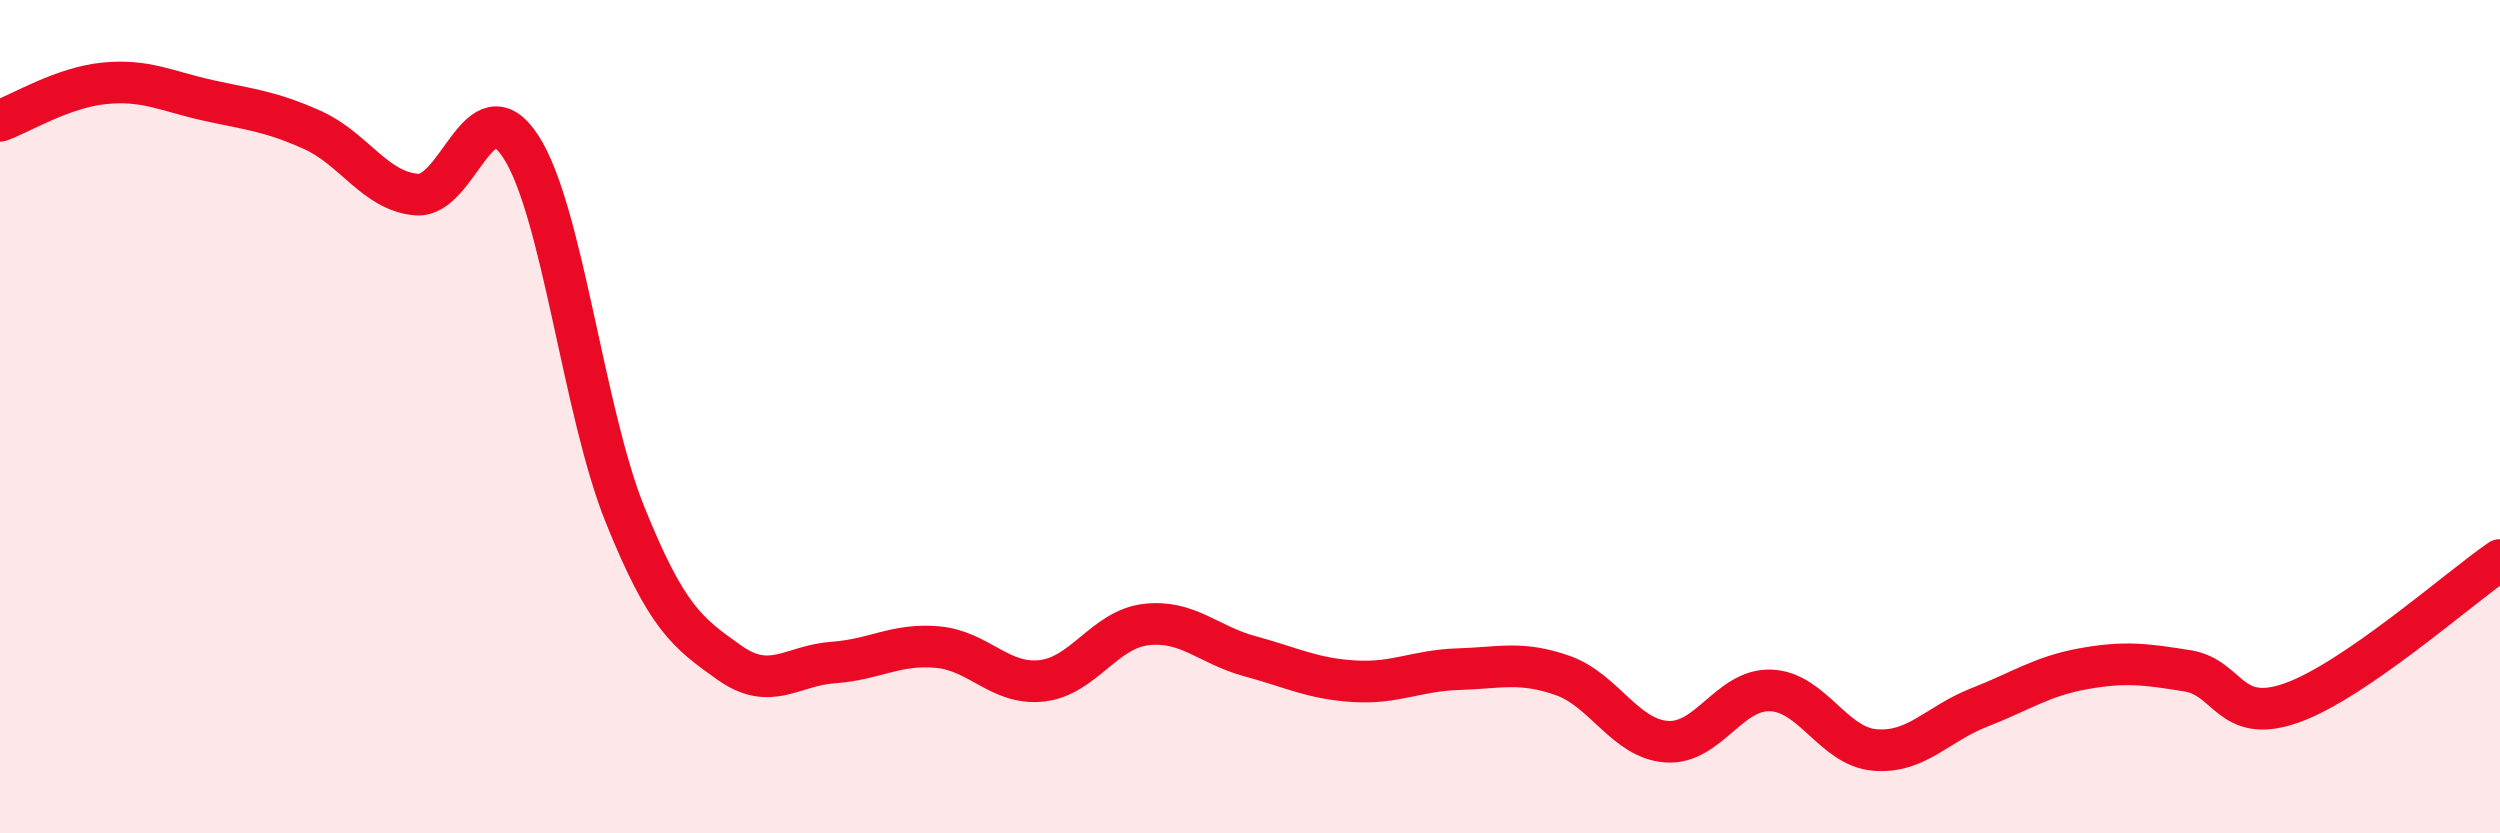
    <svg width="60" height="20" viewBox="0 0 60 20" xmlns="http://www.w3.org/2000/svg">
      <path
        d="M 0,2.9 C 0.5,2.72 1.5,2.1 2.5,2 C 3.5,1.9 4,2.19 5,2.41 C 6,2.63 6.5,2.67 7.5,3.12 C 8.5,3.57 9,4.59 10,4.67 C 11,4.75 11.5,1.98 12.5,3.52 C 13.5,5.06 14,9.87 15,12.35 C 16,14.83 16.5,15.19 17.5,15.9 C 18.5,16.61 19,15.97 20,15.9 C 21,15.83 21.5,15.44 22.5,15.53 C 23.5,15.62 24,16.45 25,16.34 C 26,16.23 26.5,15.11 27.5,14.99 C 28.5,14.87 29,15.48 30,15.75 C 31,16.02 31.5,16.29 32.5,16.35 C 33.5,16.41 34,16.09 35,16.06 C 36,16.03 36.5,15.86 37.5,16.21 C 38.5,16.56 39,17.73 40,17.8 C 41,17.87 41.5,16.53 42.5,16.57 C 43.5,16.61 44,17.92 45,18 C 46,18.08 46.5,17.37 47.5,16.98 C 48.5,16.59 49,16.23 50,16.05 C 51,15.87 51.5,15.94 52.5,16.1 C 53.5,16.26 53.5,17.4 55,16.87 C 56.5,16.34 59,14.13 60,13.44L60 20L0 20Z"
        fill="#EB0A25"
        opacity="0.1"
        stroke-linecap="round"
        stroke-linejoin="round"
      />
      <path
        d="M 0,2.9 C 0.5,2.72 1.5,2.1 2.5,2 C 3.5,1.9 4,2.19 5,2.41 C 6,2.63 6.5,2.67 7.5,3.12 C 8.5,3.57 9,4.59 10,4.67 C 11,4.75 11.5,1.98 12.5,3.52 C 13.5,5.06 14,9.87 15,12.35 C 16,14.83 16.5,15.19 17.5,15.9 C 18.5,16.61 19,15.97 20,15.9 C 21,15.83 21.5,15.44 22.5,15.53 C 23.5,15.62 24,16.45 25,16.34 C 26,16.23 26.5,15.11 27.5,14.99 C 28.5,14.87 29,15.48 30,15.75 C 31,16.02 31.5,16.29 32.5,16.35 C 33.5,16.41 34,16.09 35,16.06 C 36,16.03 36.5,15.86 37.5,16.21 C 38.5,16.56 39,17.73 40,17.8 C 41,17.87 41.5,16.53 42.5,16.57 C 43.5,16.61 44,17.92 45,18 C 46,18.08 46.5,17.37 47.5,16.98 C 48.5,16.59 49,16.23 50,16.05 C 51,15.87 51.5,15.94 52.5,16.1 C 53.5,16.26 53.5,17.4 55,16.87 C 56.5,16.34 59,14.13 60,13.44"
        stroke="#EB0A25"
        stroke-width="1"
        fill="none"
        stroke-linecap="round"
        stroke-linejoin="round"
      />
    </svg>
  